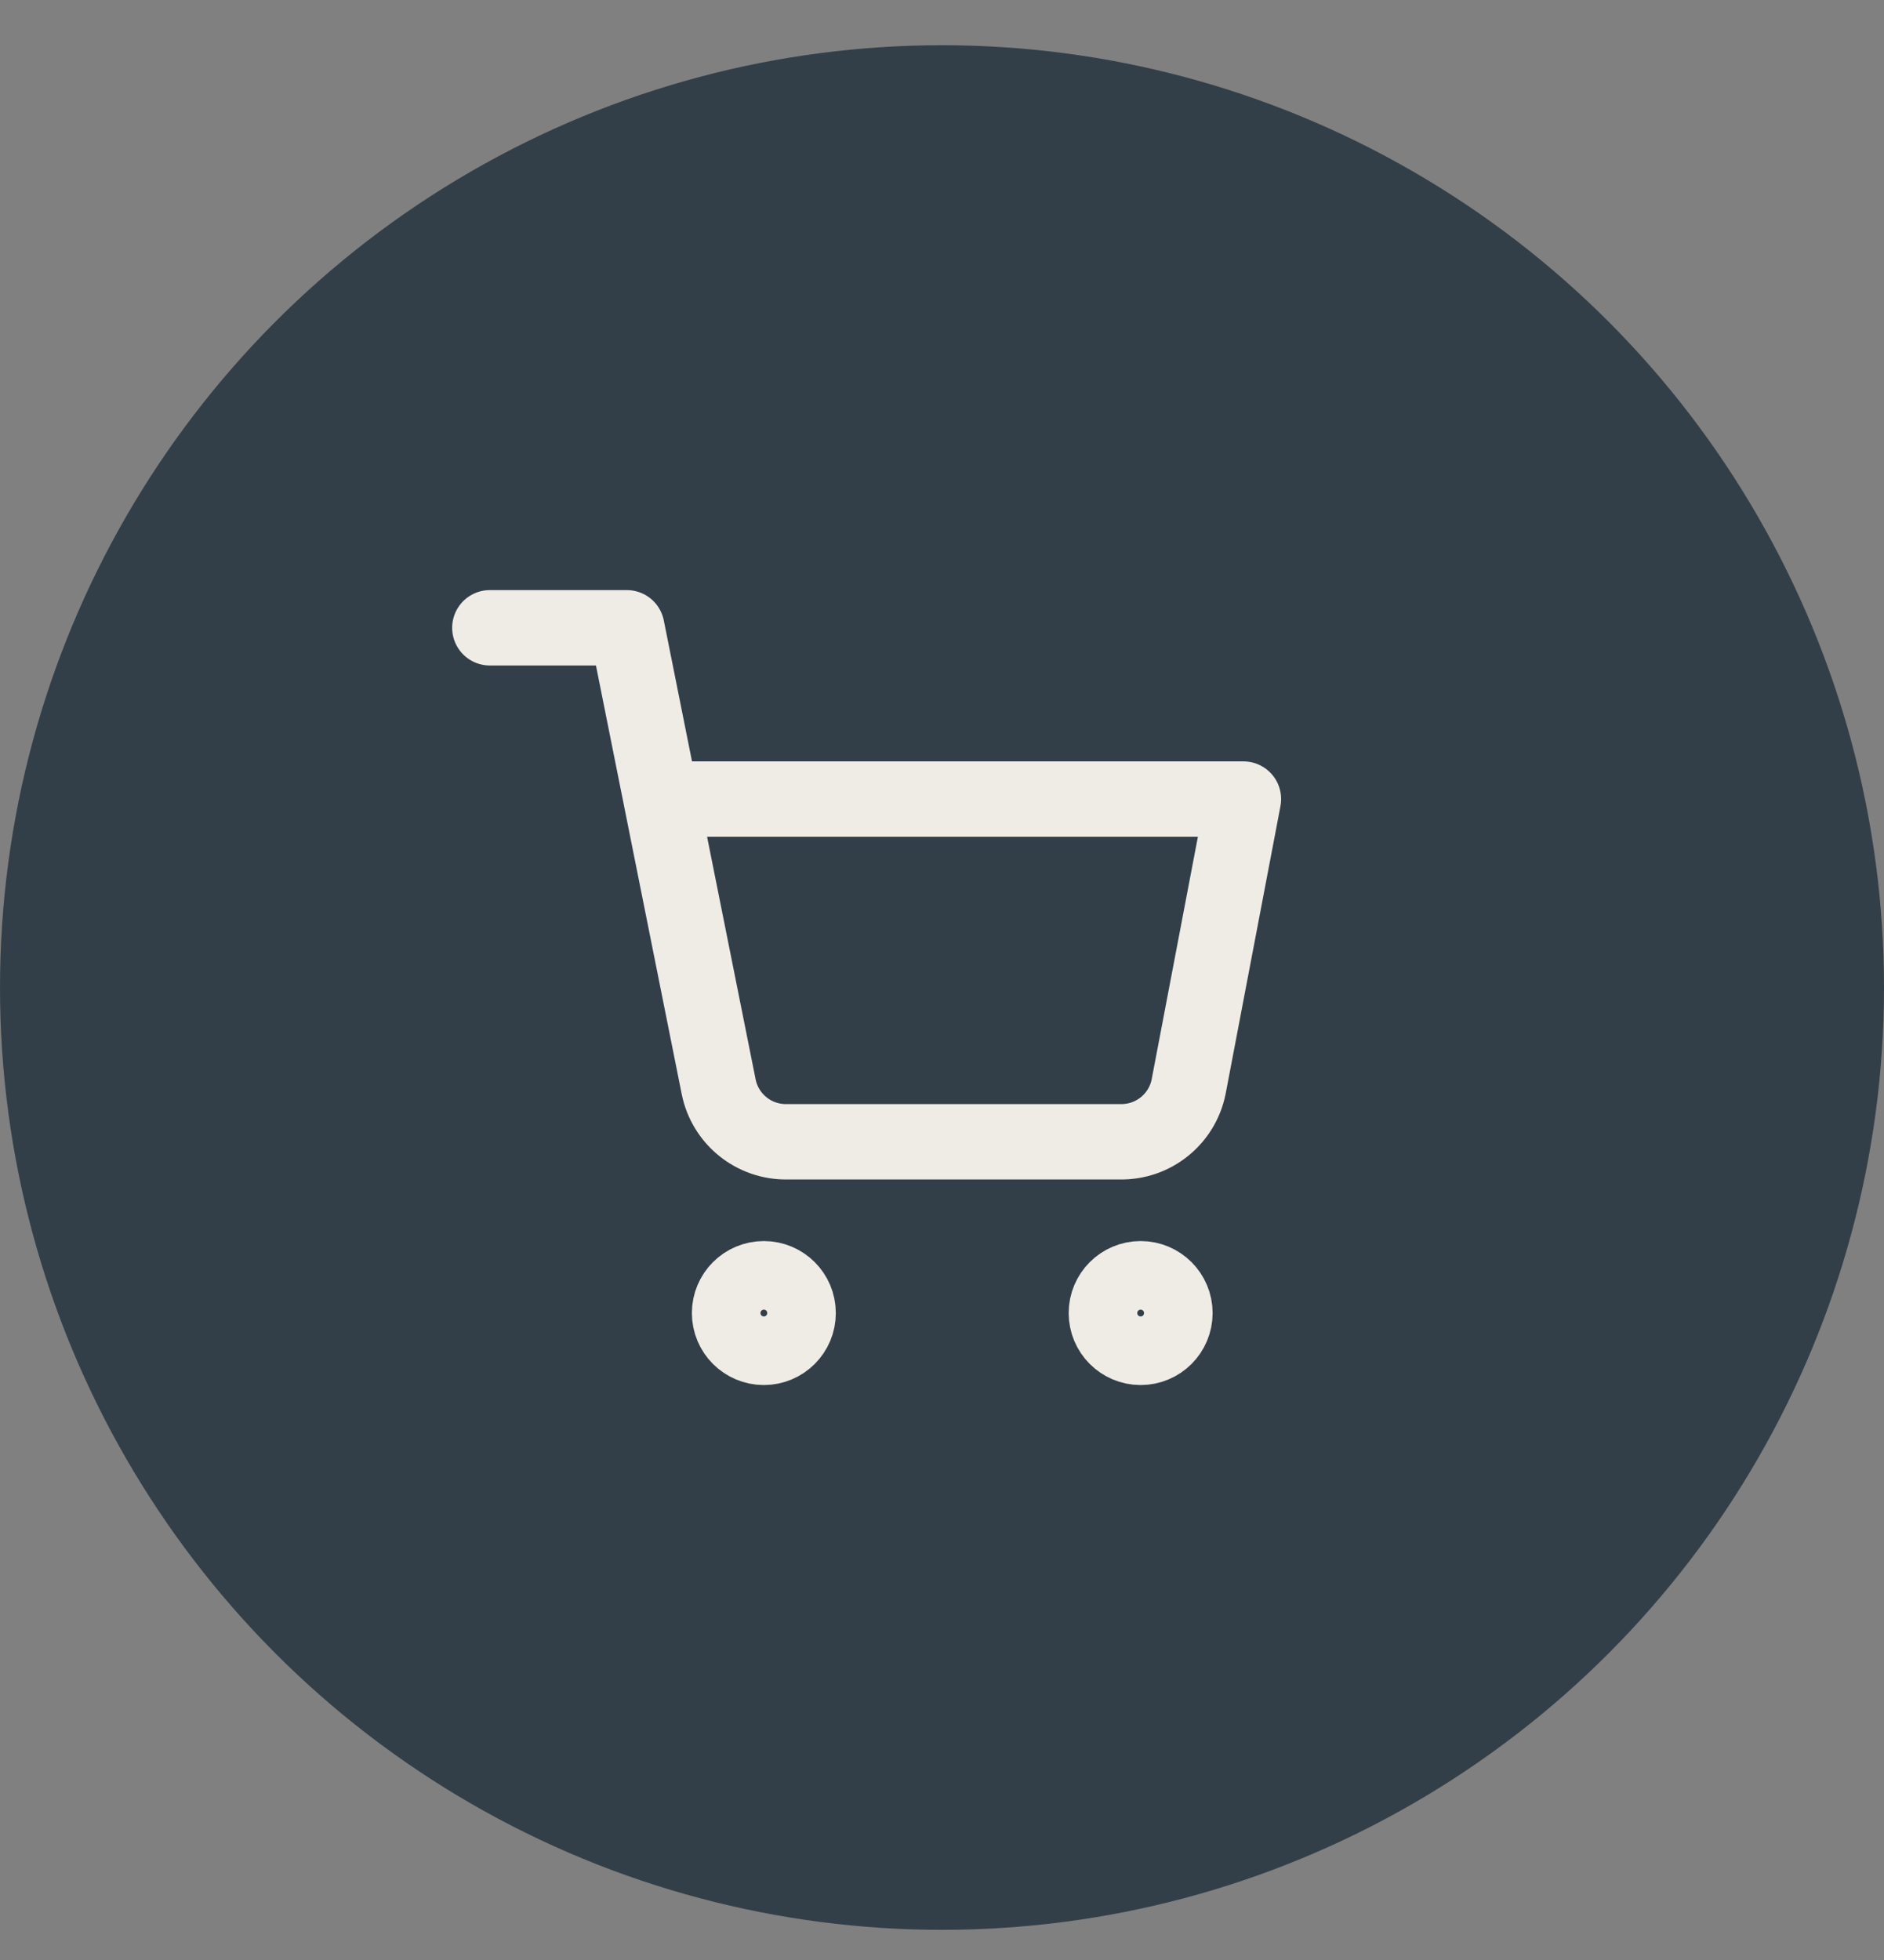 <svg width="25" height="26" viewBox="0 0 25 26" fill="none" xmlns="http://www.w3.org/2000/svg">
<rect x="0" y="0" width="25" height="26" fill="#808080" stroke="none"/>
<ellipse cx="12.5" cy="13.1" rx="12.5" ry="12.5" fill=" #333f48"/>
<ellipse cx="10.136" cy="17.418" rx="0.455" ry="0.455" stroke="#EFECE6" stroke-linecap="round" stroke-linejoin="round"/>
<ellipse cx="15.136" cy="17.418" rx="0.455" ry="0.455" stroke="#EFECE6" stroke-linecap="round" stroke-linejoin="round"/>
<path d="M6.5 8.328H8.318L9.536 14.414C9.622 14.846 10.005 15.154 10.445 15.146L14.864 15.146C15.304 15.154 15.687 14.846 15.773 14.414L16.5 10.6H8.773" stroke="#EFECE6" stroke-linecap="round" stroke-linejoin="round"/>
</svg>
